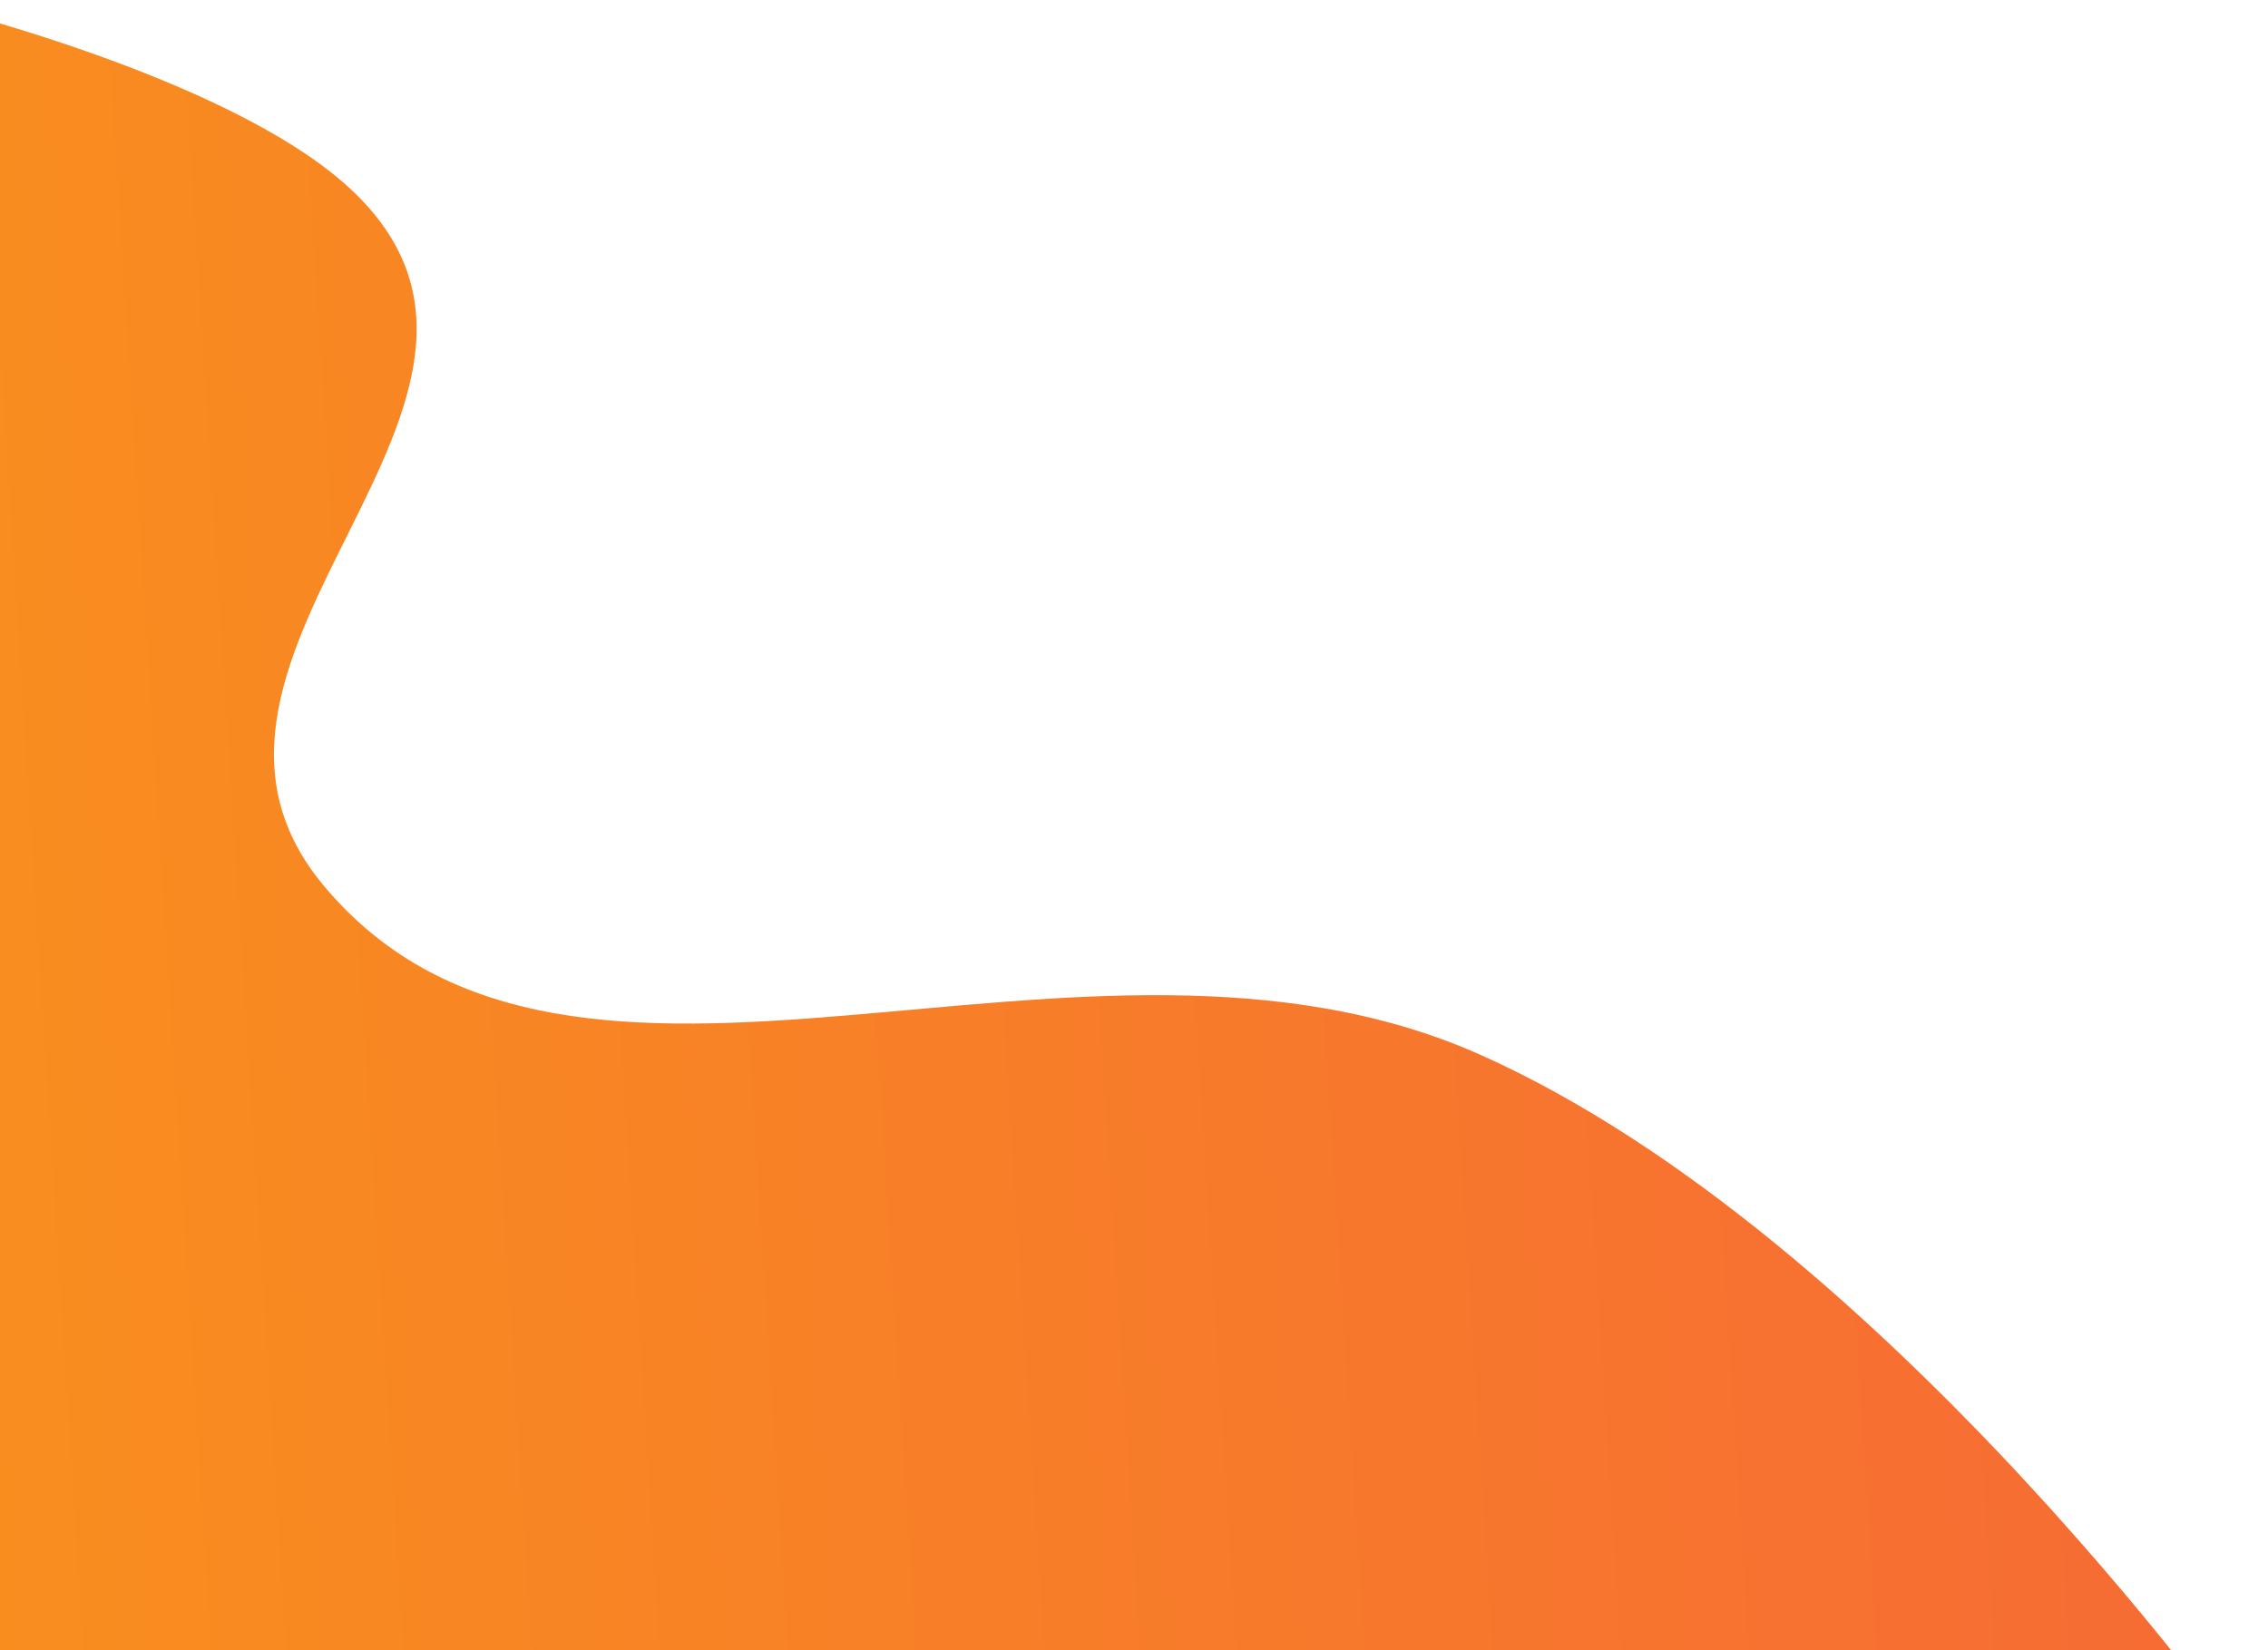 <svg width="224" height="163" viewBox="0 0 224 163" fill="none" xmlns="http://www.w3.org/2000/svg">
<path d="M34.521 18.577C22.174 7.186 -8.511 -4.00841e-05 -8.511 -4.00841e-05L-15 178.382L223.246 174.541C223.246 174.541 186.588 122.216 146.219 104.194C106.78 86.588 56.735 116.98 32.012 87.531C12.82 64.67 57.198 39.499 34.521 18.577Z" fill="url(#paint0_linear_6_32)"/>
<defs>
<linearGradient id="paint0_linear_6_32" x1="-14.258" y1="157.995" x2="237.787" y2="141.908" gradientUnits="userSpaceOnUse">
<stop stop-color="#F9901D"/>
<stop offset="1" stop-color="#F66836"/>
</linearGradient>
</defs>
</svg>
